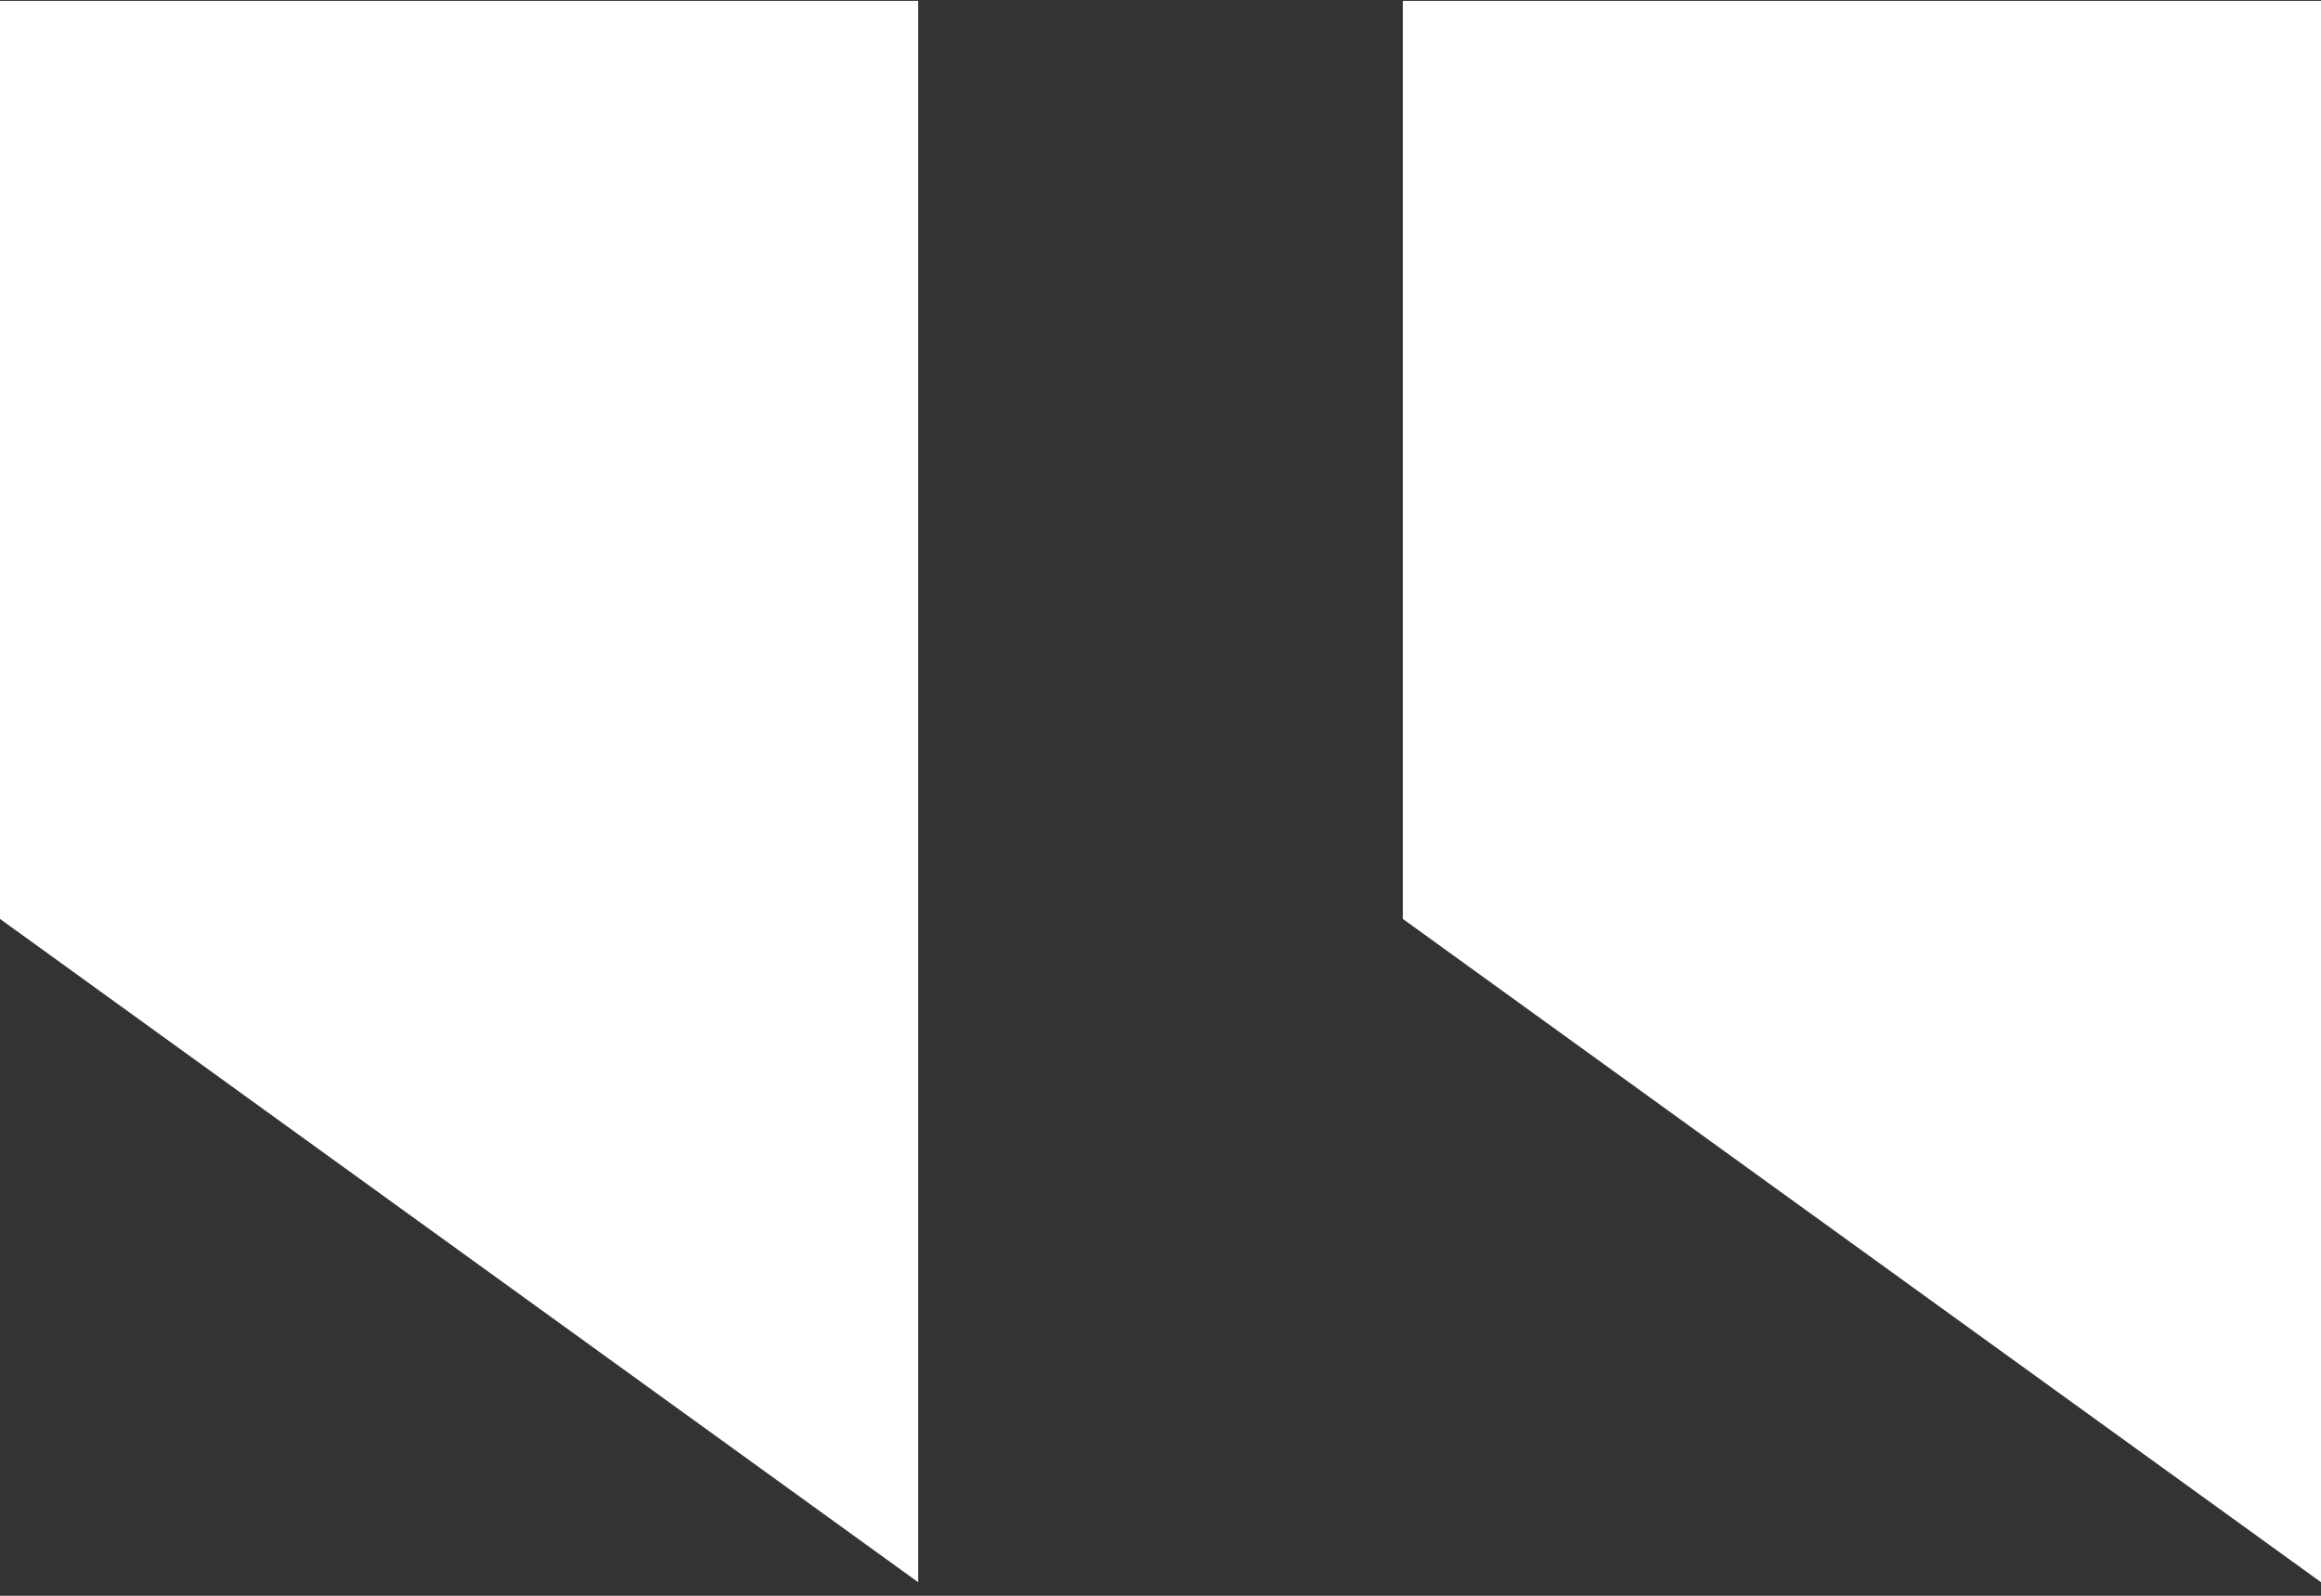 <svg width="160" height="110" viewBox="0 0 160 110" fill="none" xmlns="http://www.w3.org/2000/svg">
<rect x="0" y="0" width="160" height="110" fill="#333333" stroke="none"/>
<path fill-rule="evenodd" clip-rule="evenodd" d="M96.705 63.343L160.001 109.066V0.058H96.705V63.343ZM0 63.343L63.295 109.066V0.058H0V63.343Z" fill="white"/>
</svg>
